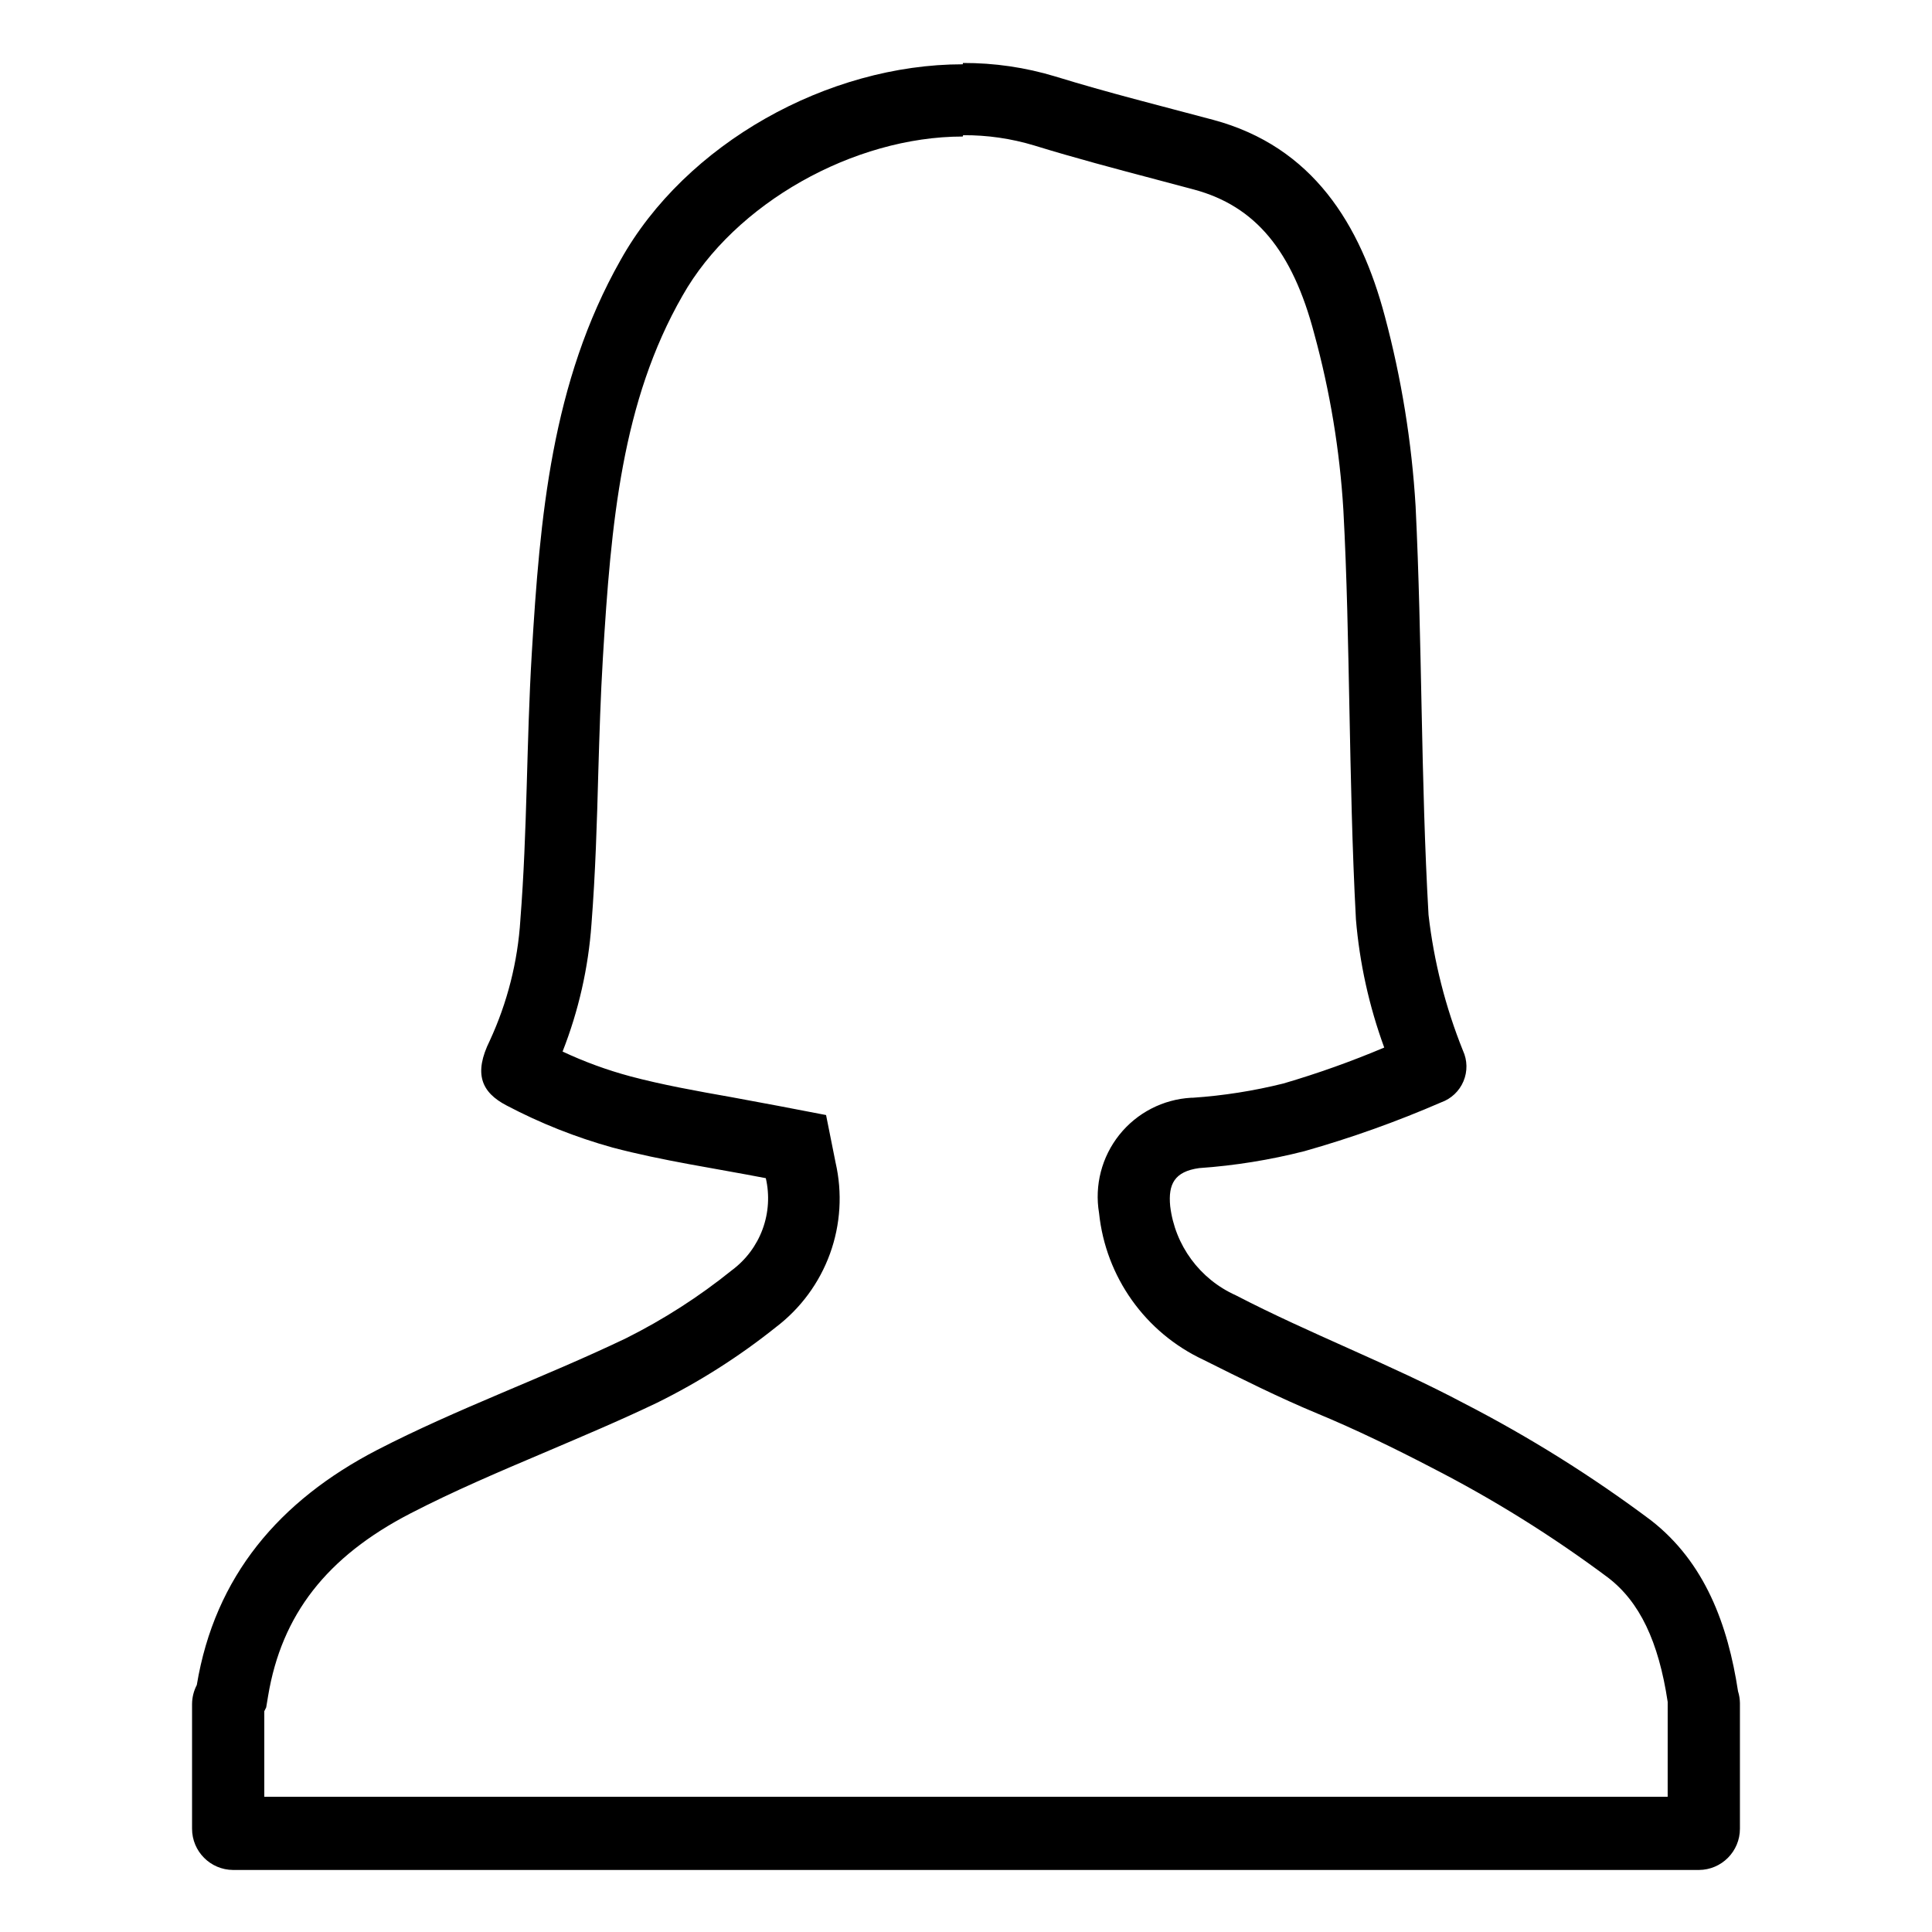 <?xml version="1.0" encoding="UTF-8"?>
<!-- Uploaded to: SVG Repo, www.svgrepo.com, Generator: SVG Repo Mixer Tools -->
<svg fill="#000000" width="800px" height="800px" version="1.1" viewBox="144 144 512 512" xmlns="http://www.w3.org/2000/svg">
 <path d="m399.24 179.83c6.383-0.043 12.734 0.875 18.844 2.723 10.781 3.324 21.664 6.195 32.145 8.969l10.227 2.719c16.223 4.383 26.047 16.172 31.84 38.238 4.168 15.227 6.75 30.844 7.707 46.605 0.957 17.582 1.258 35.621 1.613 53.051 0.352 17.434 0.707 36.727 1.715 55.418h-0.004c0.965 11.637 3.492 23.094 7.508 34.059-8.711 3.68-17.625 6.859-26.703 9.52-7.883 1.965-15.922 3.231-24.031 3.781h-0.402c-7.461 0.41-14.395 3.984-19.059 9.82-4.664 5.84-6.621 13.391-5.375 20.758 1.754 16.895 12.23 31.637 27.609 38.844 10.078 5.039 20.152 10.078 30.23 14.258s20.453 9.219 30.23 14.309h-0.004c16.391 8.391 32.047 18.152 46.805 29.172 8.363 6.398 13.402 16.879 15.82 32.949v1.359l-0.004 23.781h-371.91v-22.672l0.504-1.008 0.504-3.023c3.578-21.562 15.566-36.93 37.684-48.367 11.387-5.894 23.227-10.934 35.82-16.273 9.672-4.133 19.75-8.363 29.625-13.098 11.168-5.519 21.707-12.223 31.438-20 6.555-4.981 11.535-11.746 14.344-19.484 2.805-7.738 3.316-16.121 1.477-24.145l-2.519-12.594-12.594-2.418-12.445-2.316c-9.422-1.664-18.34-3.273-26.902-5.543v-0.004c-6.144-1.652-12.129-3.844-17.887-6.547 4.246-10.801 6.828-22.184 7.656-33.758 1.059-13.551 1.461-27.156 1.812-40.305 0.301-10.078 0.605-20.152 1.211-30.23 2.168-35.973 5.039-68.016 21.109-96.027 13.805-24.434 45.344-42.168 74.262-42.168m0-19.145c-35.77 0-73.457 21.008-90.688 51.891-18.34 32.395-21.363 68.316-23.527 104.29-1.41 23.426-1.16 46.953-3.023 70.535l0.004 0.004c-0.695 11.09-3.449 21.953-8.113 32.039-4.281 8.664-2.316 13.652 4.484 17.18 8.93 4.703 18.34 8.434 28.062 11.137 13.352 3.527 27.105 5.492 40.605 8.113l0.004-0.004c1.035 4.496 0.742 9.199-0.852 13.531-1.594 4.328-4.414 8.102-8.117 10.855-8.68 7-18.09 13.047-28.062 18.035-21.766 10.43-44.637 18.59-66 29.625-25.844 13.402-42.977 33.402-47.762 62.27-0.812 1.555-1.242 3.281-1.258 5.039v33.051c0 6.016 4.863 10.902 10.883 10.93h388.44c6.016-0.027 10.879-4.914 10.879-10.93v-33.305c-0.016-1.059-0.184-2.109-0.504-3.121-2.672-17.531-8.715-34.16-23.125-45.344-15.617-11.688-32.184-22.051-49.523-30.984-19.648-10.43-40.656-18.34-60.457-28.617-9.539-4.277-16.137-13.246-17.379-23.629-0.555-5.793 1.109-9.168 7.707-10.078v0.004c9.402-0.656 18.727-2.156 27.859-4.484 12.367-3.5 24.488-7.828 36.273-12.949 2.66-0.953 4.797-2.981 5.887-5.586 1.094-2.606 1.043-5.551-0.141-8.117-4.637-11.527-7.703-23.629-9.121-35.973-2.066-36.023-1.66-72.094-3.426-108.27-1.016-17.023-3.75-33.902-8.16-50.379-6.449-24.285-19.043-44.941-45.496-52.043-13.957-3.727-27.91-7.203-41.816-11.488-7.938-2.406-16.188-3.609-24.484-3.578z"/>
</svg>
